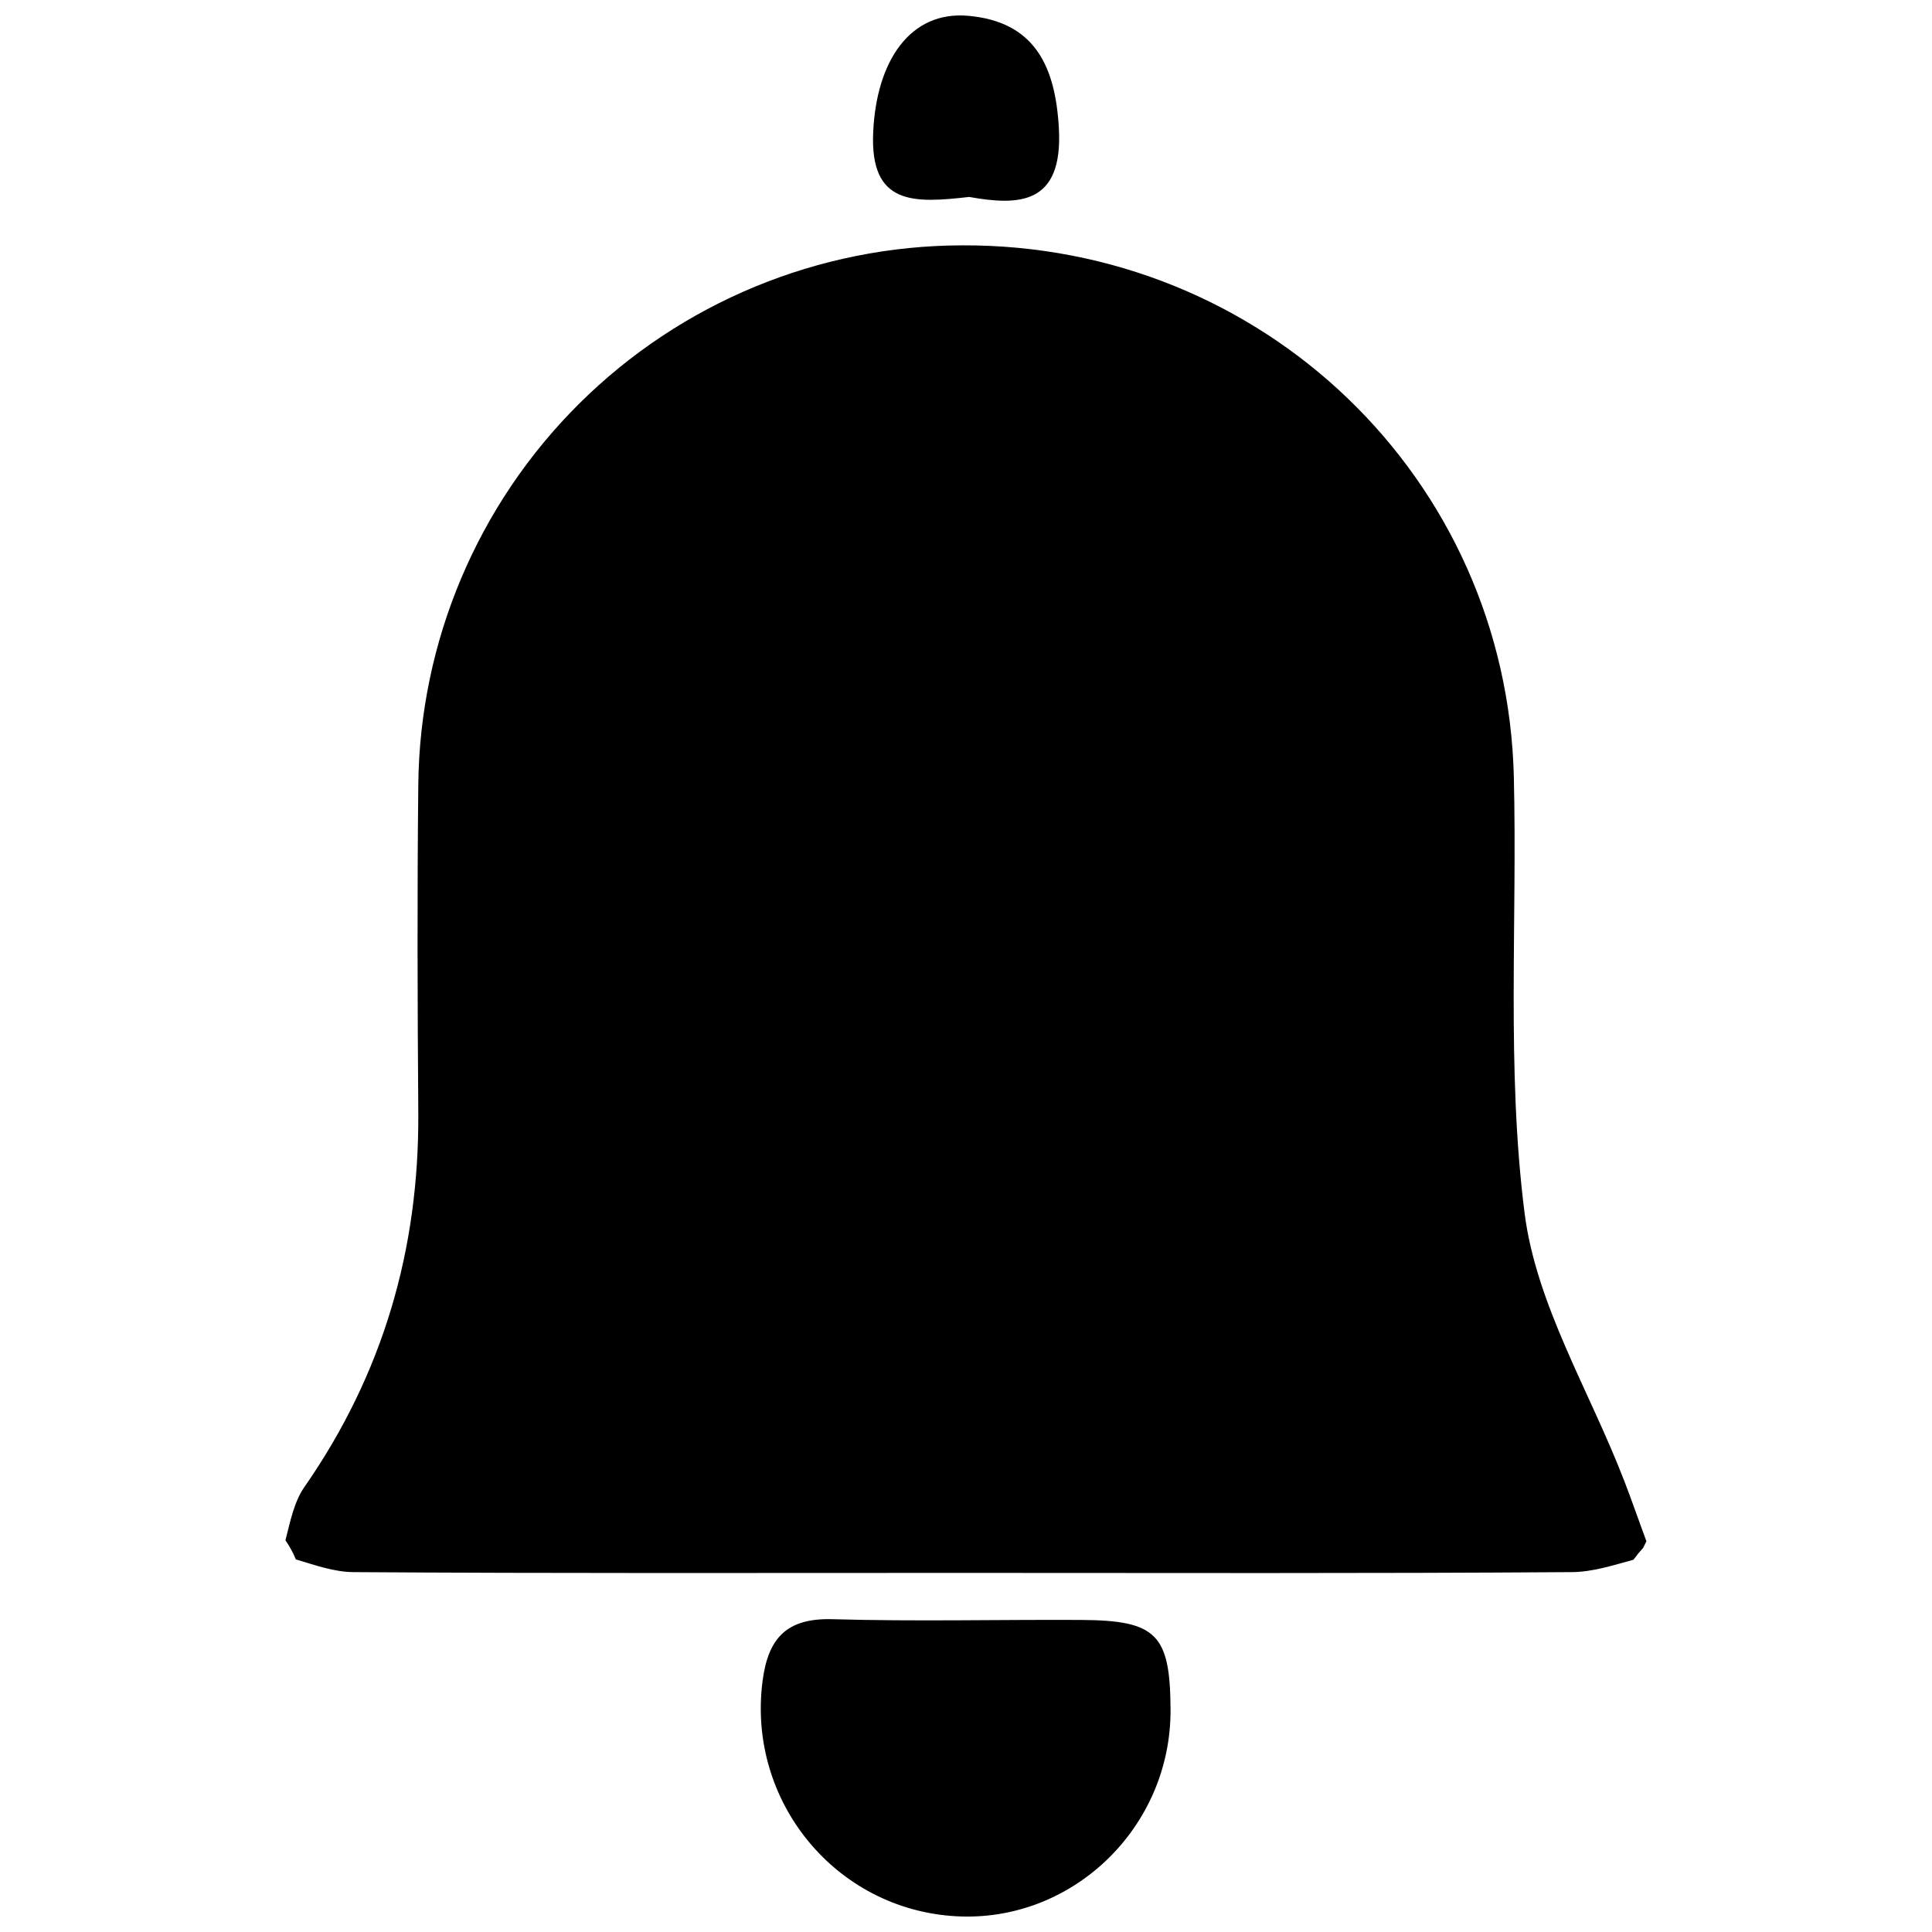 <?xml version="1.0" encoding="UTF-8"?>
<!-- The Best Svg Icon site in the world: iconSvg.co, Visit us! https://iconsvg.co -->
<svg width="800px" height="800px" version="1.1" viewBox="144 144 512 512" xmlns="http://www.w3.org/2000/svg">
 <defs>
  <clipPath id="b">
   <path d="m345 573h110v78.902h-110z"/>
  </clipPath>
  <clipPath id="a">
   <path d="m375 148.09h50v49.906h-50z"/>
  </clipPath>
 </defs>
 <path d="m574.32 536.14c-9.082-23.539-23.211-46.406-26.293-70.68-4.832-38.031-1.91-77.02-2.844-115.59-1.918-79.133-66.559-141.2-146.23-140.85-37.996 0.082-74.434 15.137-101.41 41.898-26.973 26.766-42.312 63.082-42.691 101.08-0.305 28.961-0.215 57.918 0 86.867 0.246 36.23-9.367 69.254-30.148 99.156-2.766 3.938-3.777 9.172-5.059 14.18 1.102 1.578 2.023 3.269 2.754 5.051 5.086 1.523 10.164 3.344 15.262 3.375 53.777 0.363 107.55 0.207 161.38 0.207s107.56 0.176 161.38-0.207c5.5 0 10.98-1.781 16.461-3.285l0.008-0.004c0.789-1.094 1.645-2.144 2.555-3.137 0.277-0.59 0.57-1.172 0.875-1.75-2.023-5.445-3.902-10.914-5.988-16.309z"/>
 <g clip-path="url(#b)">
  <path d="m430.5 573.3c-21.941-0.117-43.906 0.441-65.828-0.195-12.203-0.355-17.133 4.981-18.598 16.492-4.062 31.723 19.305 60.406 51.246 62.227 30.82 1.75 57.023-23.469 56.887-54.75-0.094-19.957-3.664-23.664-23.707-23.773z"/>
 </g>
 <g clip-path="url(#a)">
  <path d="m400.84 196.19c13.059 2.332 24.914 2.195 23.773-18.195-0.926-16.602-6.496-28.301-24.137-29.816-15.234-1.297-24.227 11.891-25.074 30.91-0.887 19.504 10.992 18.734 25.438 17.102z"/>
 </g>
</svg>